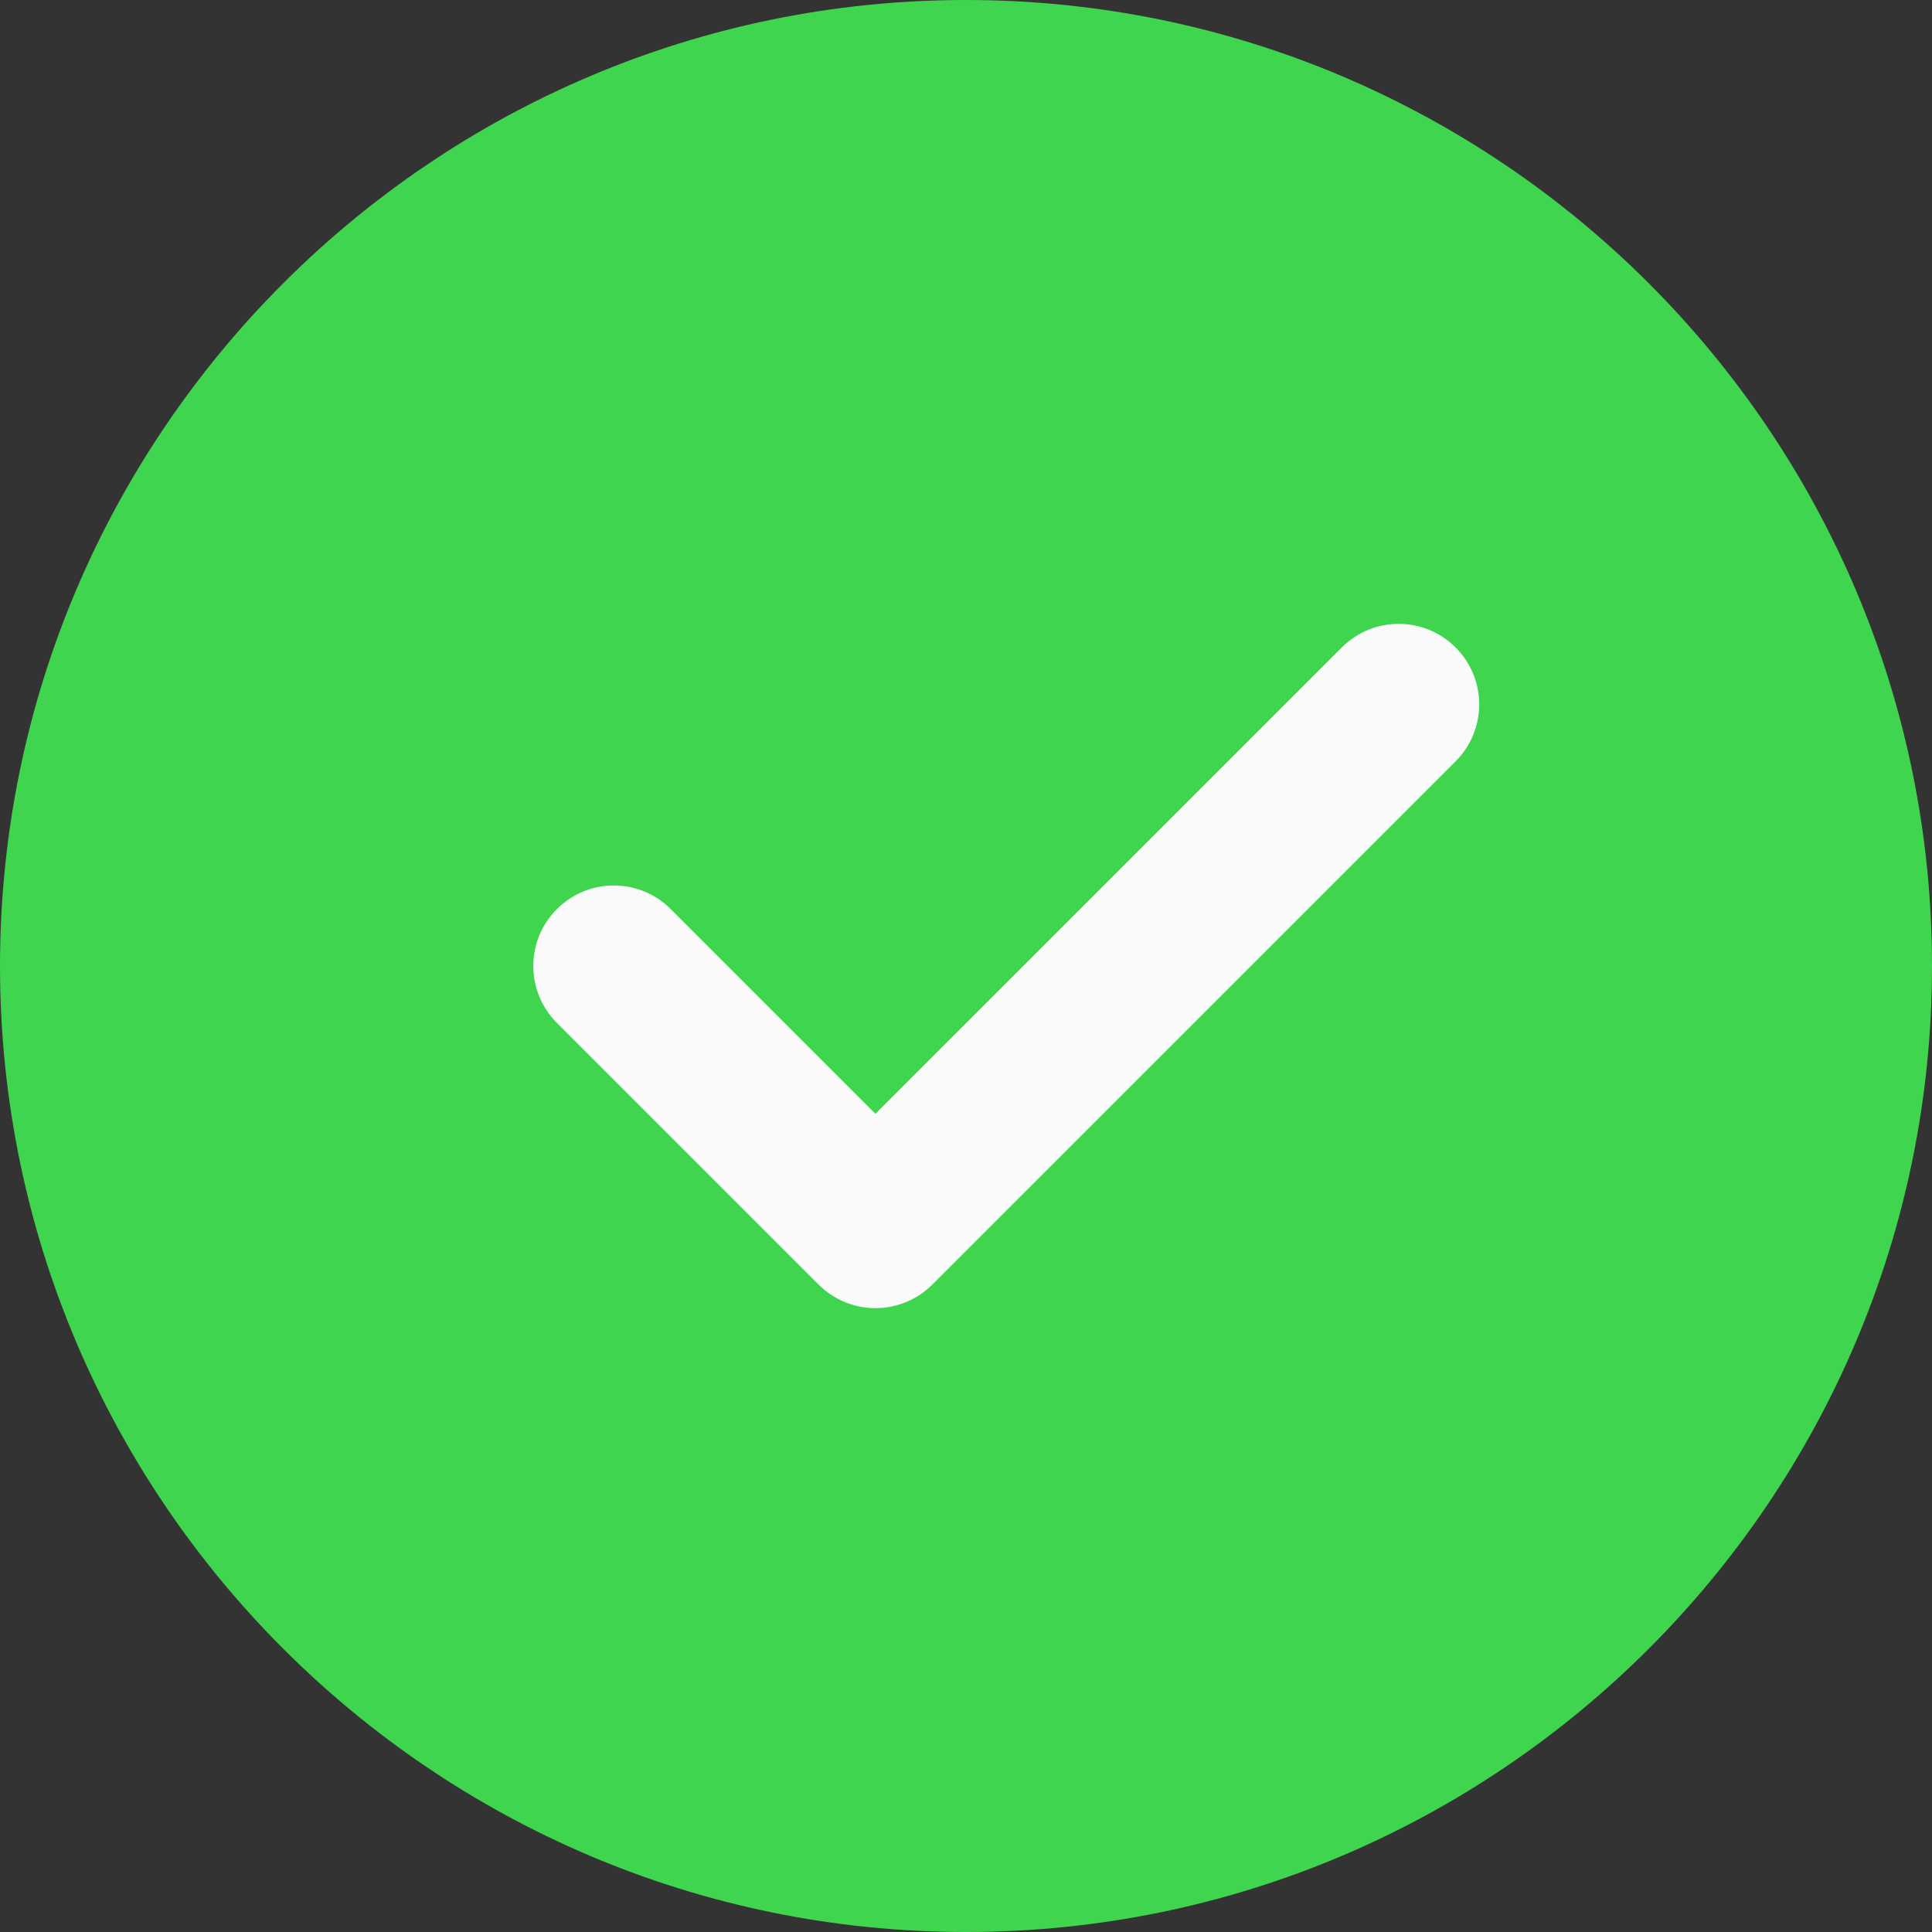 <?xml version="1.0" encoding="UTF-8"?> <svg xmlns="http://www.w3.org/2000/svg" width="220" height="220" viewBox="0 0 220 220" fill="none"><rect x="0" y="0" width="220" height="220" fill="#333333" stroke="none"/><g clip-path="url(#clip0_66_278)"><path d="M110 0C49.344 0 0 49.344 0 110C0 170.656 49.344 220 110 220C170.656 220 220 170.656 220 110C220 49.344 170.656 0 110 0Z" fill="#40D54F"></path><path d="M165.752 86.689L106.168 146.272C104.381 148.059 102.034 148.959 99.688 148.959C97.341 148.959 94.995 148.059 93.207 146.272L63.416 116.481C59.831 112.897 59.831 107.103 63.416 103.519C66.999 99.934 72.792 99.934 76.377 103.519L99.688 126.83L152.791 73.728C156.374 70.143 162.167 70.143 165.752 73.728C169.336 77.312 169.336 83.104 165.752 86.689Z" fill="#FAFAFA"></path></g><defs><clipPath id="clip0_66_278"><rect width="220" height="220" fill="white"></rect></clipPath></defs></svg> 